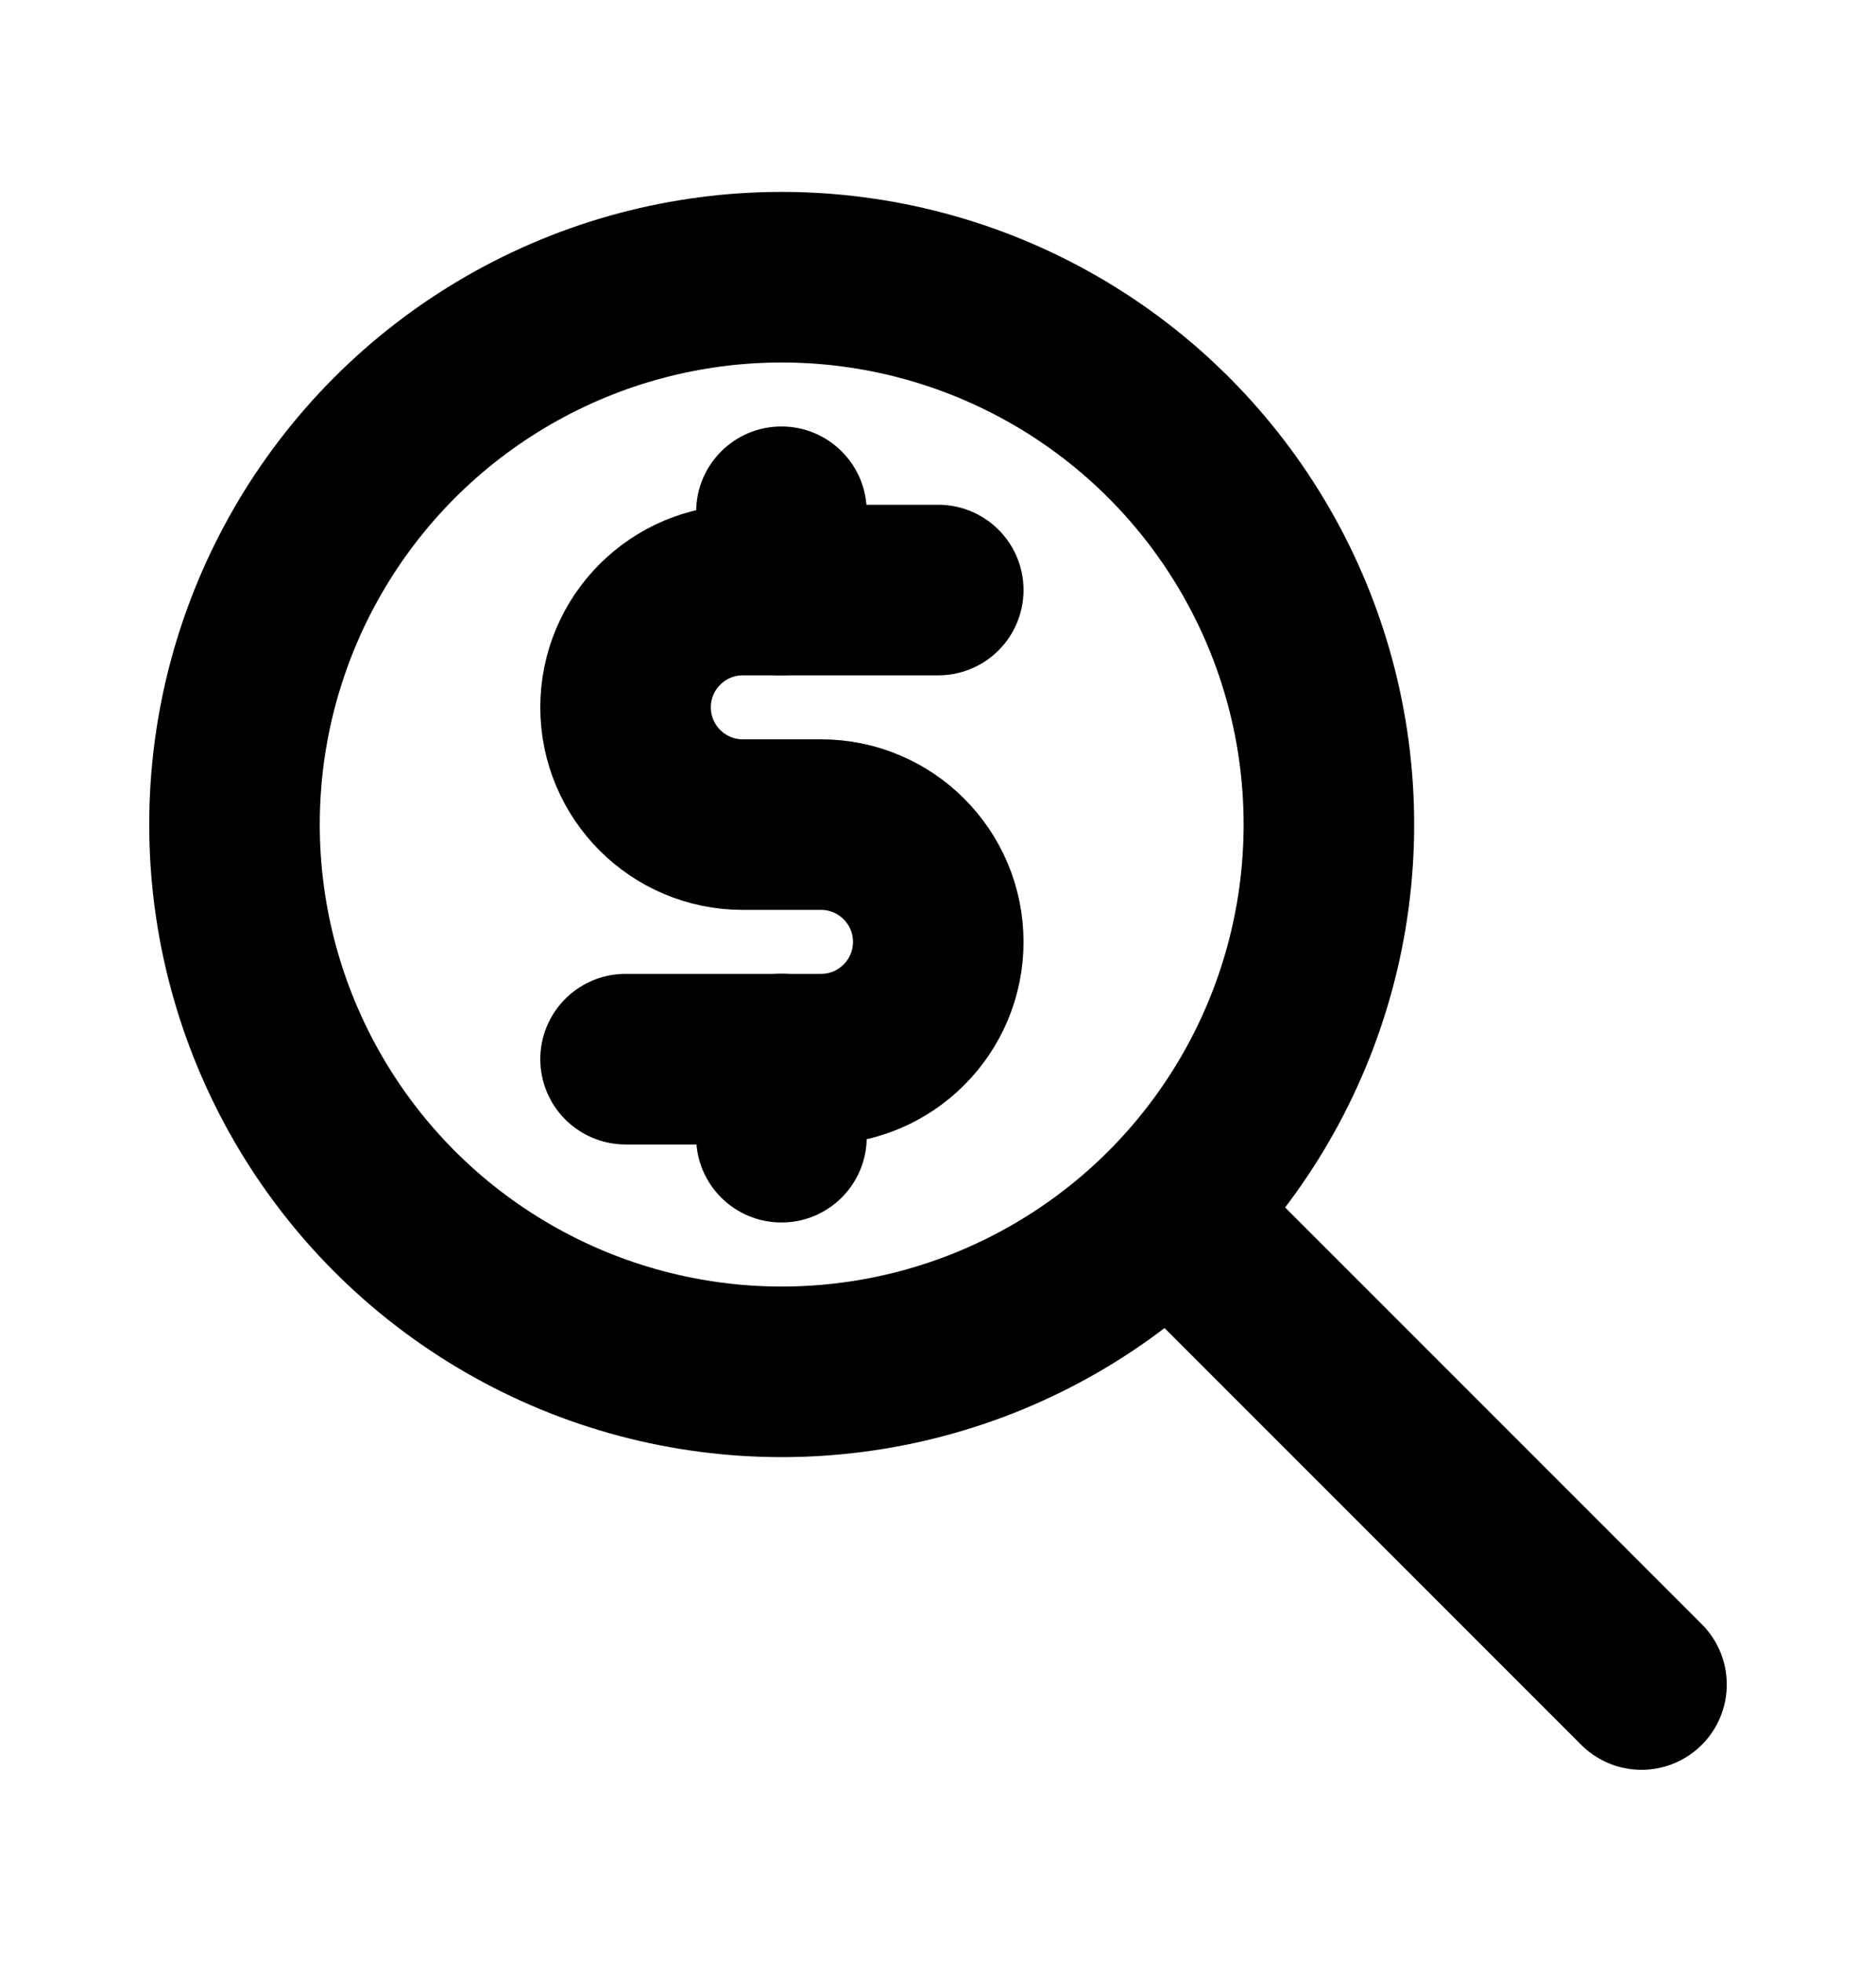 <svg width="22" height="23" viewBox="0 0 22 23" fill="none" xmlns="http://www.w3.org/2000/svg">
<circle cx="9.167" cy="9.667" r="6.417" stroke="black" stroke-width="2" stroke-linecap="round" stroke-linejoin="round"/>
<path d="M19.25 19.75L13.75 14.25" stroke="black" stroke-width="2" stroke-linecap="round" stroke-linejoin="round"/>
<path d="M11.003 6.918H8.711C7.952 6.918 7.336 7.534 7.336 8.293C7.336 9.052 7.952 9.668 8.711 9.668H9.628C10.387 9.668 11.003 10.284 11.003 11.043C11.003 11.802 10.387 12.418 9.628 12.418H7.336" stroke="black" stroke-width="2" stroke-linecap="round" stroke-linejoin="round"/>
<path d="M10.164 12.417C10.164 11.864 9.716 11.417 9.164 11.417C8.612 11.417 8.164 11.864 8.164 12.417H10.164ZM8.164 13.333C8.164 13.886 8.612 14.333 9.164 14.333C9.716 14.333 10.164 13.886 10.164 13.333H8.164ZM10.164 6C10.164 5.448 9.716 5 9.164 5C8.612 5 8.164 5.448 8.164 6H10.164ZM8.164 6.917C8.164 7.469 8.612 7.917 9.164 7.917C9.716 7.917 10.164 7.469 10.164 6.917H8.164ZM8.164 12.417V13.333H10.164V12.417H8.164ZM8.164 6V6.917H10.164V6H8.164Z" fill="black"/>
</svg>

